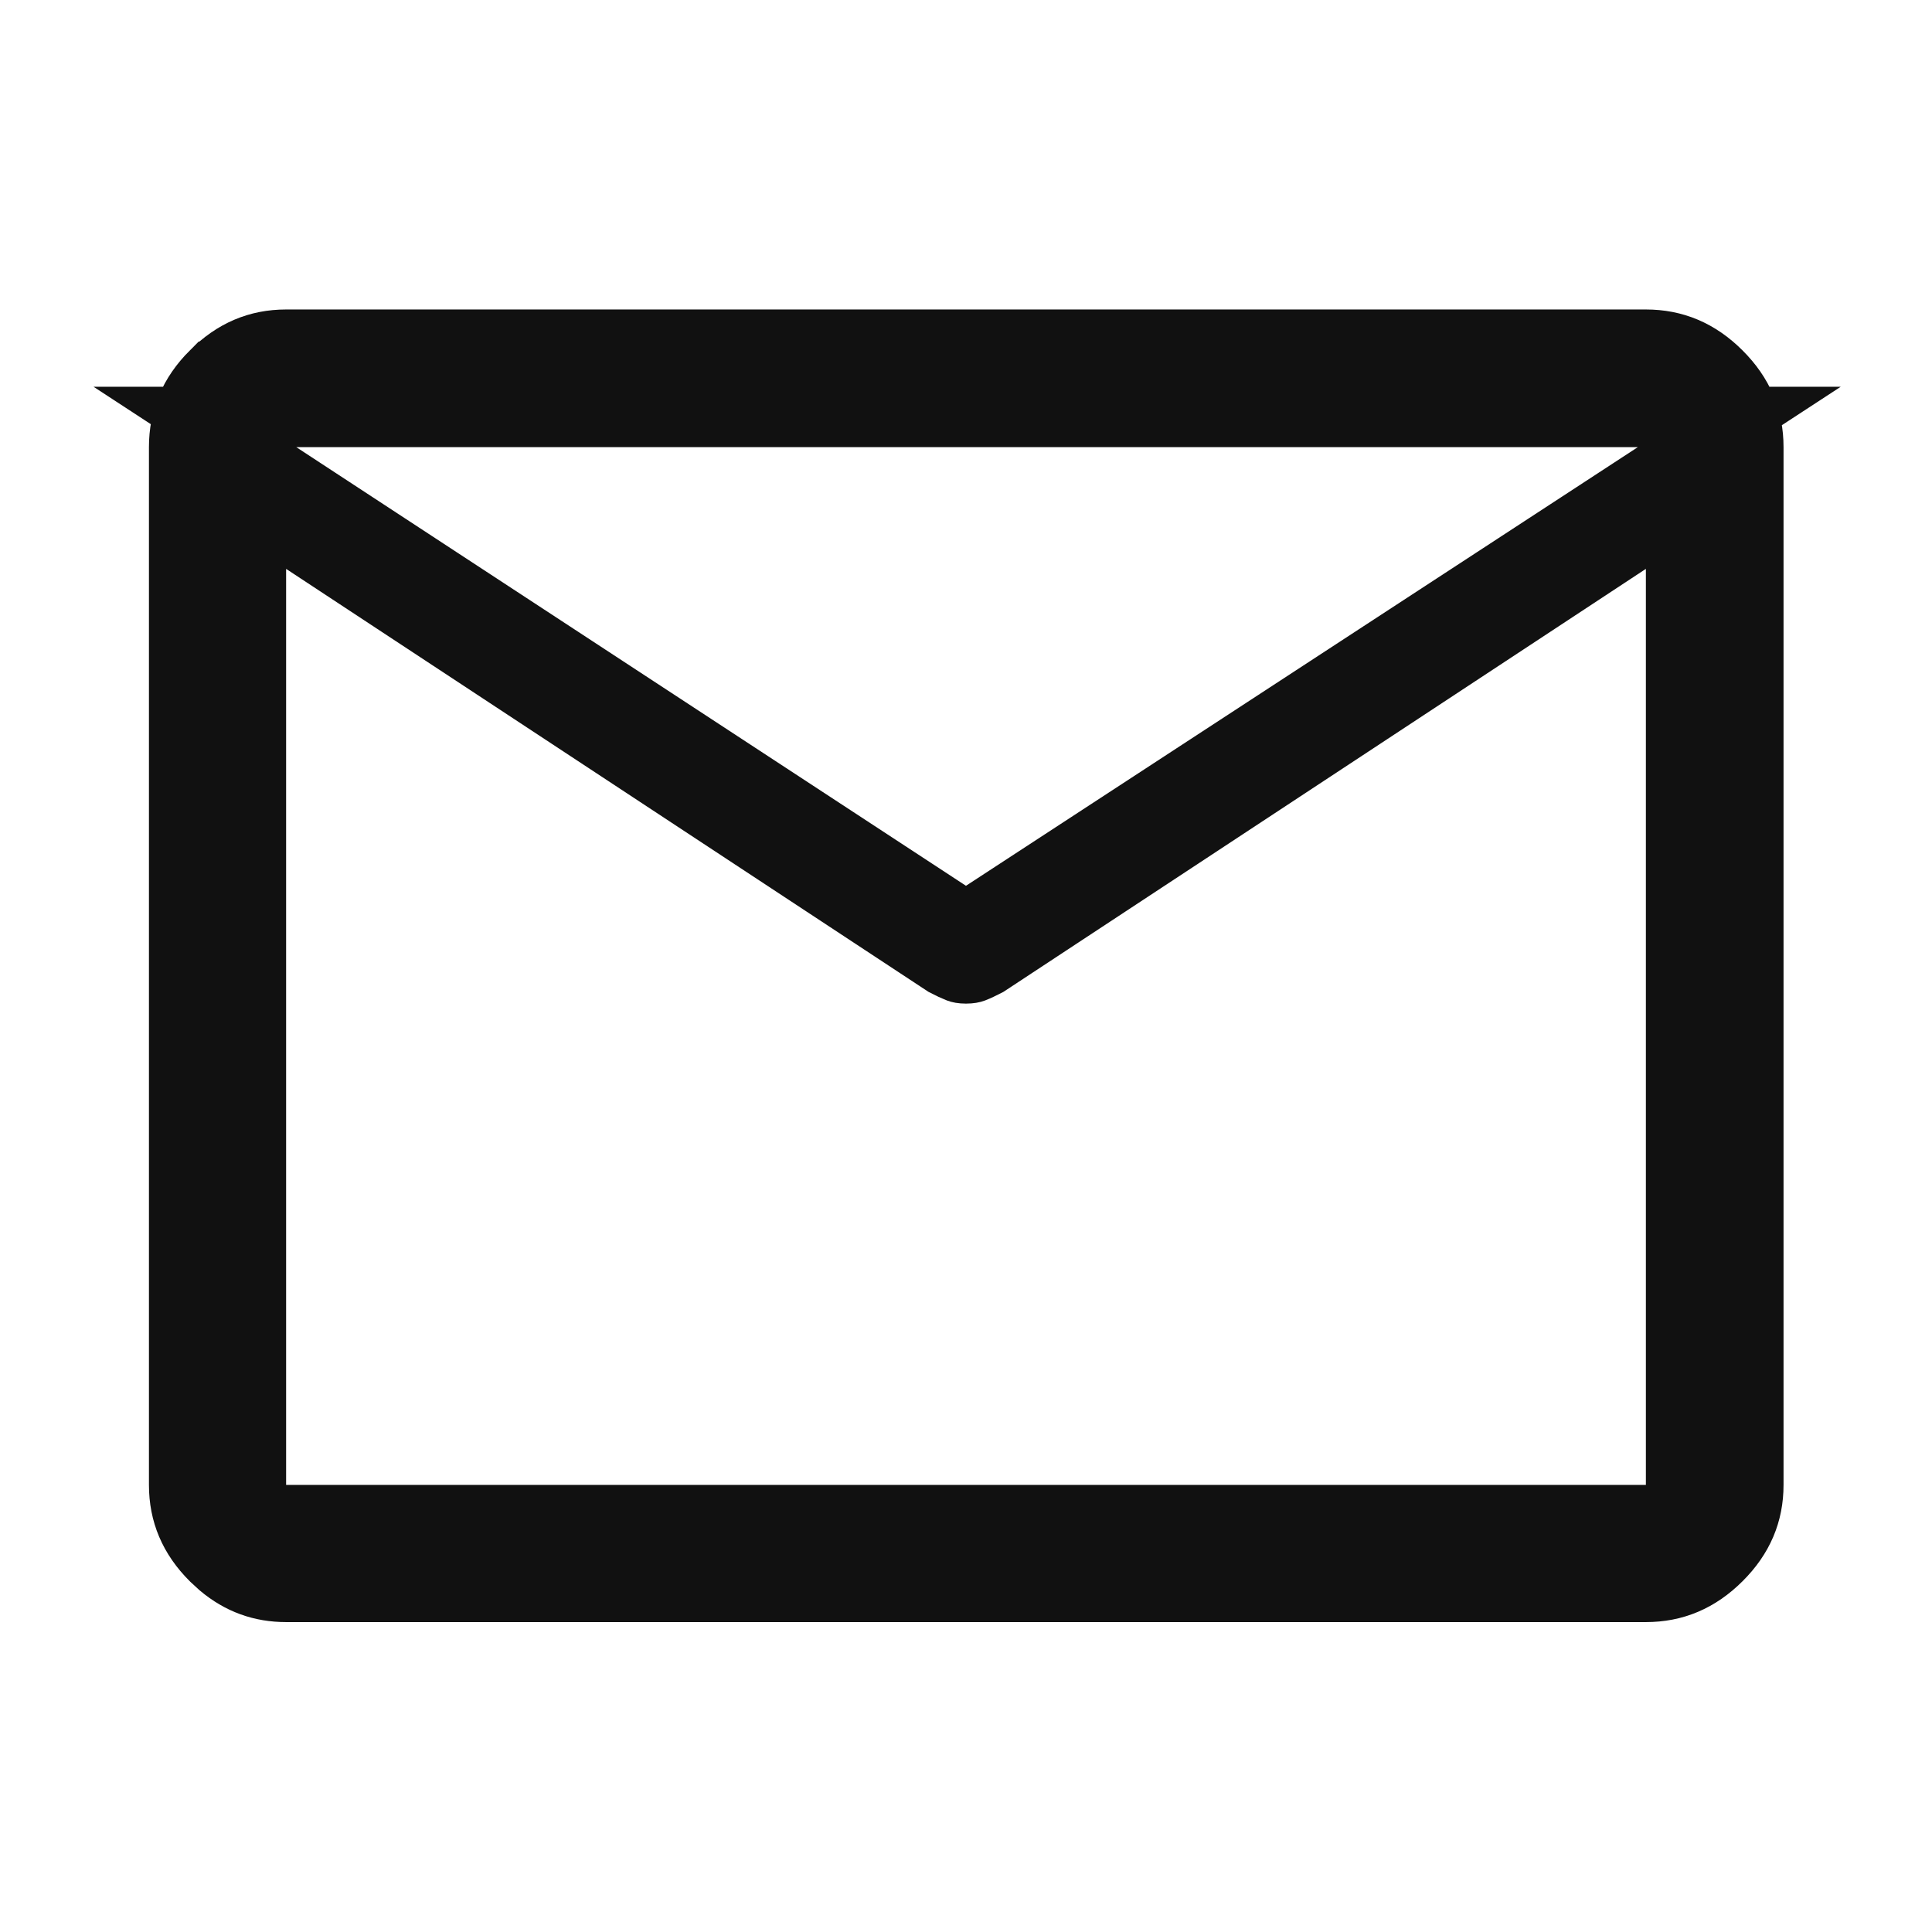 <svg xmlns="http://www.w3.org/2000/svg" width="32" height="32" viewBox="0 0 32 32" fill="none"><path d="M4.739 5.626H27.261C27.739 5.626 28.147 5.796 28.509 6.158C28.872 6.52 29.041 6.928 29.041 7.406V24.595C29.041 25.07 28.871 25.476 28.509 25.836C28.147 26.197 27.739 26.367 27.261 26.367H4.739C4.323 26.367 3.96 26.237 3.634 25.963L3.497 25.837C3.136 25.477 2.967 25.07 2.967 24.595V7.406C2.967 6.928 3.136 6.519 3.497 6.158H3.498C3.858 5.796 4.264 5.626 4.739 5.626ZM4.239 7.566V25.095H27.761V8.495L26.987 9.004L16.366 15.997C16.28 16.041 16.205 16.078 16.137 16.104C16.116 16.112 16.073 16.123 15.999 16.123C15.926 16.123 15.884 16.112 15.863 16.104C15.795 16.077 15.719 16.042 15.633 15.997L5.239 9.153V8.221L15.726 15.09L15.999 15.27L16.273 15.09L27.402 7.824L28.808 6.906H3.229L4.239 7.566Z" fill="#111111" stroke="#111111"></path></svg>